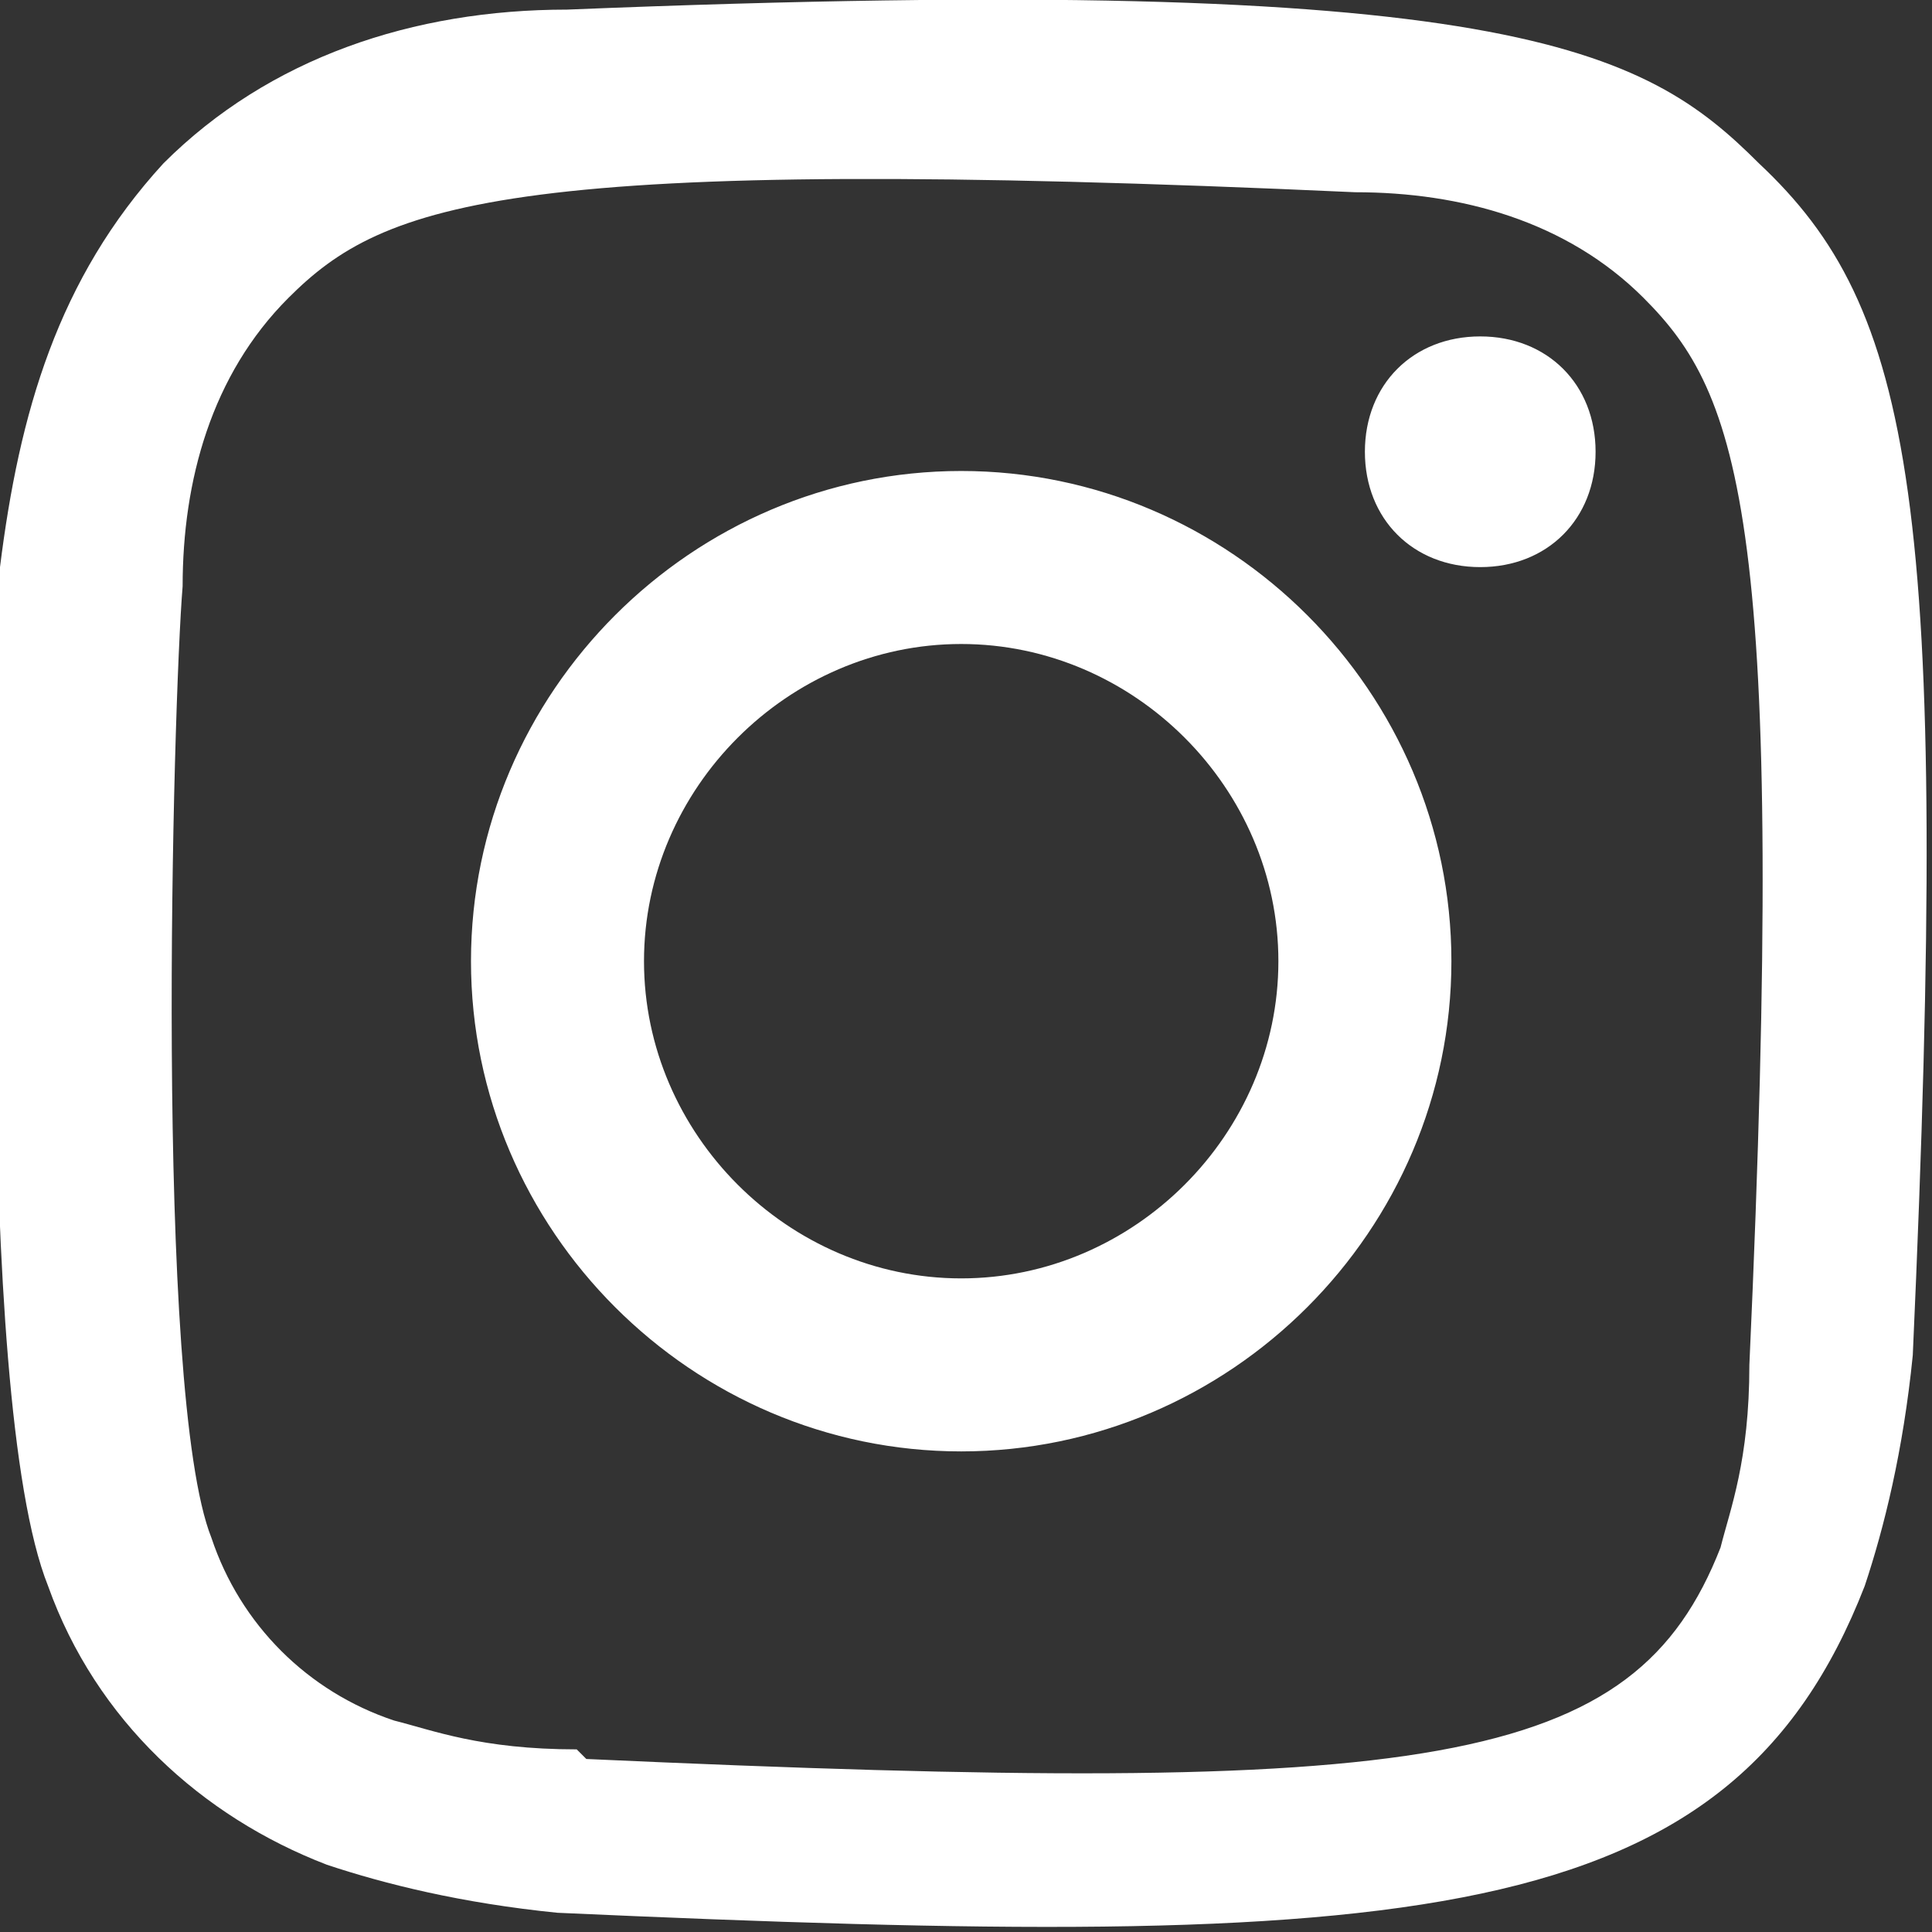 <?xml version="1.0" encoding="UTF-8"?>
<svg xmlns="http://www.w3.org/2000/svg" version="1.1" viewBox="0 0 20.1 20.1">
  <rect x="0" y="0" width="20.1" height="20.1" fill="#333333" stroke="none"/>
  <defs>
    <style>
      .cls-1 {
        fill: #fff;
        fill-rule: evenodd;
      }
    </style>
  </defs>
  <!-- Generator: Adobe Illustrator 28.7.1, SVG Export Plug-In . SVG Version: 1.2.0 Build 142)  -->
  <g>
    <g id="linkedin">
      <g id="Page-1">
        <g id="Dribbble-Light-Preview">
          <g id="icons">
            <path id="instagram-_x5B__x23_167_x5D_" class="cls-1" d="M5.9.1c-1.6,0-3.1.5-4.2,1.6C.6,2.9.2,4.3,0,5.9c0,1-.3,8.6.5,10.6.5,1.4,1.6,2.4,2.9,2.9.6.2,1.4.4,2.4.5,8.9.4,12.2.2,13.6-3.4.2-.6.4-1.4.5-2.4.4-8.9,0-10.9-1.6-12.4C17.1.5,15.7-.3,5.9.1M6,18.2c-1,0-1.5-.2-1.9-.3-.9-.3-1.6-1-1.9-1.9-.6-1.5-.4-8.7-.3-9.9,0-1.1.3-2.2,1.1-3,1-1,2.3-1.5,11.1-1.1,1.1,0,2.2.3,3,1.1,1,1,1.5,2.3,1.1,11.1,0,1-.2,1.5-.3,1.9-.9,2.3-3,2.6-11.8,2.2M14.2,4.7c0,.7.5,1.2,1.2,1.2s1.2-.5,1.2-1.2-.5-1.2-1.2-1.2-1.2.5-1.2,1.2M4.9,10c0,2.8,2.3,5.1,5.1,5.1s5.1-2.3,5.1-5.1-2.3-5.1-5.1-5.1-5.1,2.3-5.1,5.1M6.7,10c0-1.8,1.5-3.3,3.3-3.3s3.3,1.5,3.3,3.3-1.5,3.3-3.3,3.3-3.3-1.5-3.3-3.3"/>
          </g>
        </g>
      </g>
    </g>
  </g>
</svg>
